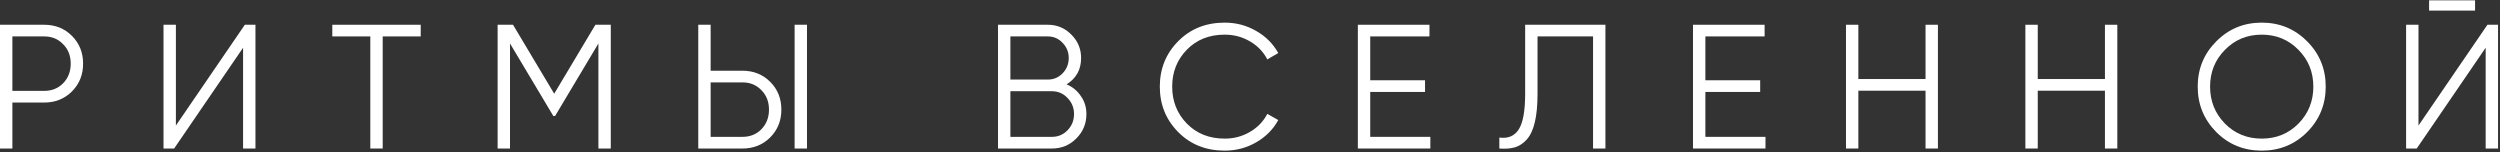 <?xml version="1.0" encoding="UTF-8"?> <svg xmlns="http://www.w3.org/2000/svg" width="707" height="43" viewBox="0 0 707 43" fill="none"><rect x="0" y="0" width="707" height="43" fill="#333333" stroke="none"/> <path d="M12.5 7C15.633 7 18.25 8.05 20.35 10.15C22.45 12.25 23.5 14.867 23.5 18C23.5 21.133 22.45 23.75 20.35 25.85C18.25 27.95 15.633 29 12.5 29H3.5V42H0V7H12.5ZM12.5 25.7C14.667 25.7 16.45 24.983 17.85 23.55C19.283 22.083 20 20.233 20 18C20 15.767 19.283 13.933 17.85 12.5C16.45 11.033 14.667 10.3 12.5 10.3H3.5V25.7H12.5Z" fill="white"></path> <path d="M68.742 42V13.5L49.242 42H46.242V7H49.742V35.5L69.242 7H72.242V42H68.742Z" fill="white"></path> <path d="M118.977 7V10.3H108.227V42H104.727V10.3H93.977V7H118.977Z" fill="white"></path> <path d="M172.729 7V42H169.229V12.3L156.979 32.8H156.479L144.229 12.3V42H140.729V7H145.079L156.729 26.5L168.379 7H172.729Z" fill="white"></path> <path d="M197.469 42V7H200.969V20H209.969C213.102 20 215.719 21.05 217.819 23.15C219.919 25.25 220.969 27.867 220.969 31C220.969 34.133 219.919 36.75 217.819 38.85C215.719 40.95 213.102 42 209.969 42H197.469ZM224.719 42V7H228.219V42H224.719ZM200.969 38.7H209.969C212.135 38.7 213.919 37.983 215.319 36.55C216.752 35.083 217.469 33.233 217.469 31C217.469 28.767 216.752 26.933 215.319 25.5C213.919 24.033 212.135 23.3 209.969 23.3H200.969V38.7Z" fill="white"></path> <path d="M301.638 23.85C303.338 24.583 304.688 25.7 305.688 27.2C306.722 28.667 307.238 30.35 307.238 32.25C307.238 34.95 306.288 37.25 304.388 39.15C302.488 41.05 300.188 42 297.488 42H282.238V7H296.338C298.938 7 301.155 7.933 302.988 9.8C304.822 11.633 305.738 13.833 305.738 16.4C305.738 19.667 304.372 22.15 301.638 23.85ZM296.338 10.3H285.738V22.5H296.338C297.972 22.5 299.355 21.917 300.488 20.75C301.655 19.55 302.238 18.1 302.238 16.4C302.238 14.733 301.655 13.3 300.488 12.1C299.355 10.9 297.972 10.3 296.338 10.3ZM297.488 38.7C299.222 38.7 300.688 38.083 301.888 36.85C303.122 35.583 303.738 34.05 303.738 32.25C303.738 30.483 303.122 28.967 301.888 27.7C300.688 26.433 299.222 25.8 297.488 25.8H285.738V38.7H297.488Z" fill="white"></path> <path d="M346.344 42.6C341.044 42.6 336.661 40.85 333.194 37.35C329.727 33.85 327.994 29.567 327.994 24.5C327.994 19.433 329.727 15.15 333.194 11.65C336.661 8.15 341.044 6.4 346.344 6.4C349.577 6.4 352.544 7.183 355.244 8.75C357.944 10.283 360.027 12.367 361.494 15L358.394 16.8C357.294 14.667 355.661 12.967 353.494 11.7C351.327 10.433 348.944 9.8 346.344 9.8C341.977 9.8 338.411 11.217 335.644 14.05C332.877 16.883 331.494 20.367 331.494 24.5C331.494 28.633 332.877 32.117 335.644 34.95C338.411 37.783 341.977 39.2 346.344 39.2C348.944 39.2 351.327 38.567 353.494 37.3C355.661 36.033 357.294 34.333 358.394 32.2L361.494 33.95C360.061 36.583 357.977 38.683 355.244 40.25C352.544 41.817 349.577 42.6 346.344 42.6Z" fill="white"></path> <path d="M387.5 38.7H404.5V42H384V7H404.25V10.3H387.5V22.7H403V26H387.5V38.7Z" fill="white"></path> <path d="M424.014 42V38.9C426.447 39.233 428.264 38.483 429.464 36.65C430.697 34.783 431.314 31.383 431.314 26.45V7H454.014V42H450.514V10.3H434.814V26.55C434.814 29.717 434.564 32.367 434.064 34.5C433.564 36.633 432.814 38.267 431.814 39.4C430.847 40.5 429.73 41.25 428.464 41.65C427.23 42.017 425.747 42.133 424.014 42Z" fill="white"></path> <path d="M482.279 38.7H499.279V42H478.779V7H499.029V10.3H482.279V22.7H497.779V26H482.279V38.7Z" fill="white"></path> <path d="M544.543 7H548.043V42H544.543V25.65H525.543V42H522.043V7H525.543V22.35H544.543V7Z" fill="white"></path> <path d="M595.277 7H598.777V42H595.277V25.65H576.277V42H572.777V7H576.277V22.35H595.277V7Z" fill="white"></path> <path d="M652.462 37.35C648.962 40.85 644.678 42.6 639.612 42.6C634.545 42.6 630.262 40.85 626.762 37.35C623.262 33.817 621.512 29.533 621.512 24.5C621.512 19.467 623.262 15.2 626.762 11.7C630.262 8.167 634.545 6.4 639.612 6.4C644.678 6.4 648.962 8.167 652.462 11.7C655.962 15.2 657.712 19.467 657.712 24.5C657.712 29.533 655.962 33.817 652.462 37.35ZM629.212 34.95C632.012 37.783 635.478 39.2 639.612 39.2C643.745 39.2 647.212 37.783 650.012 34.95C652.812 32.083 654.212 28.6 654.212 24.5C654.212 20.4 652.812 16.933 650.012 14.1C647.212 11.233 643.745 9.8 639.612 9.8C635.478 9.8 632.012 11.233 629.212 14.1C626.412 16.933 625.012 20.4 625.012 24.5C625.012 28.6 626.412 32.083 629.212 34.95Z" fill="white"></path> <path d="M686.947 3V0.1H699.947V3H686.947ZM702.947 42V13.5L683.447 42H680.447V7H683.947V35.5L703.447 7H706.447V42H702.947Z" fill="white"></path> </svg> 